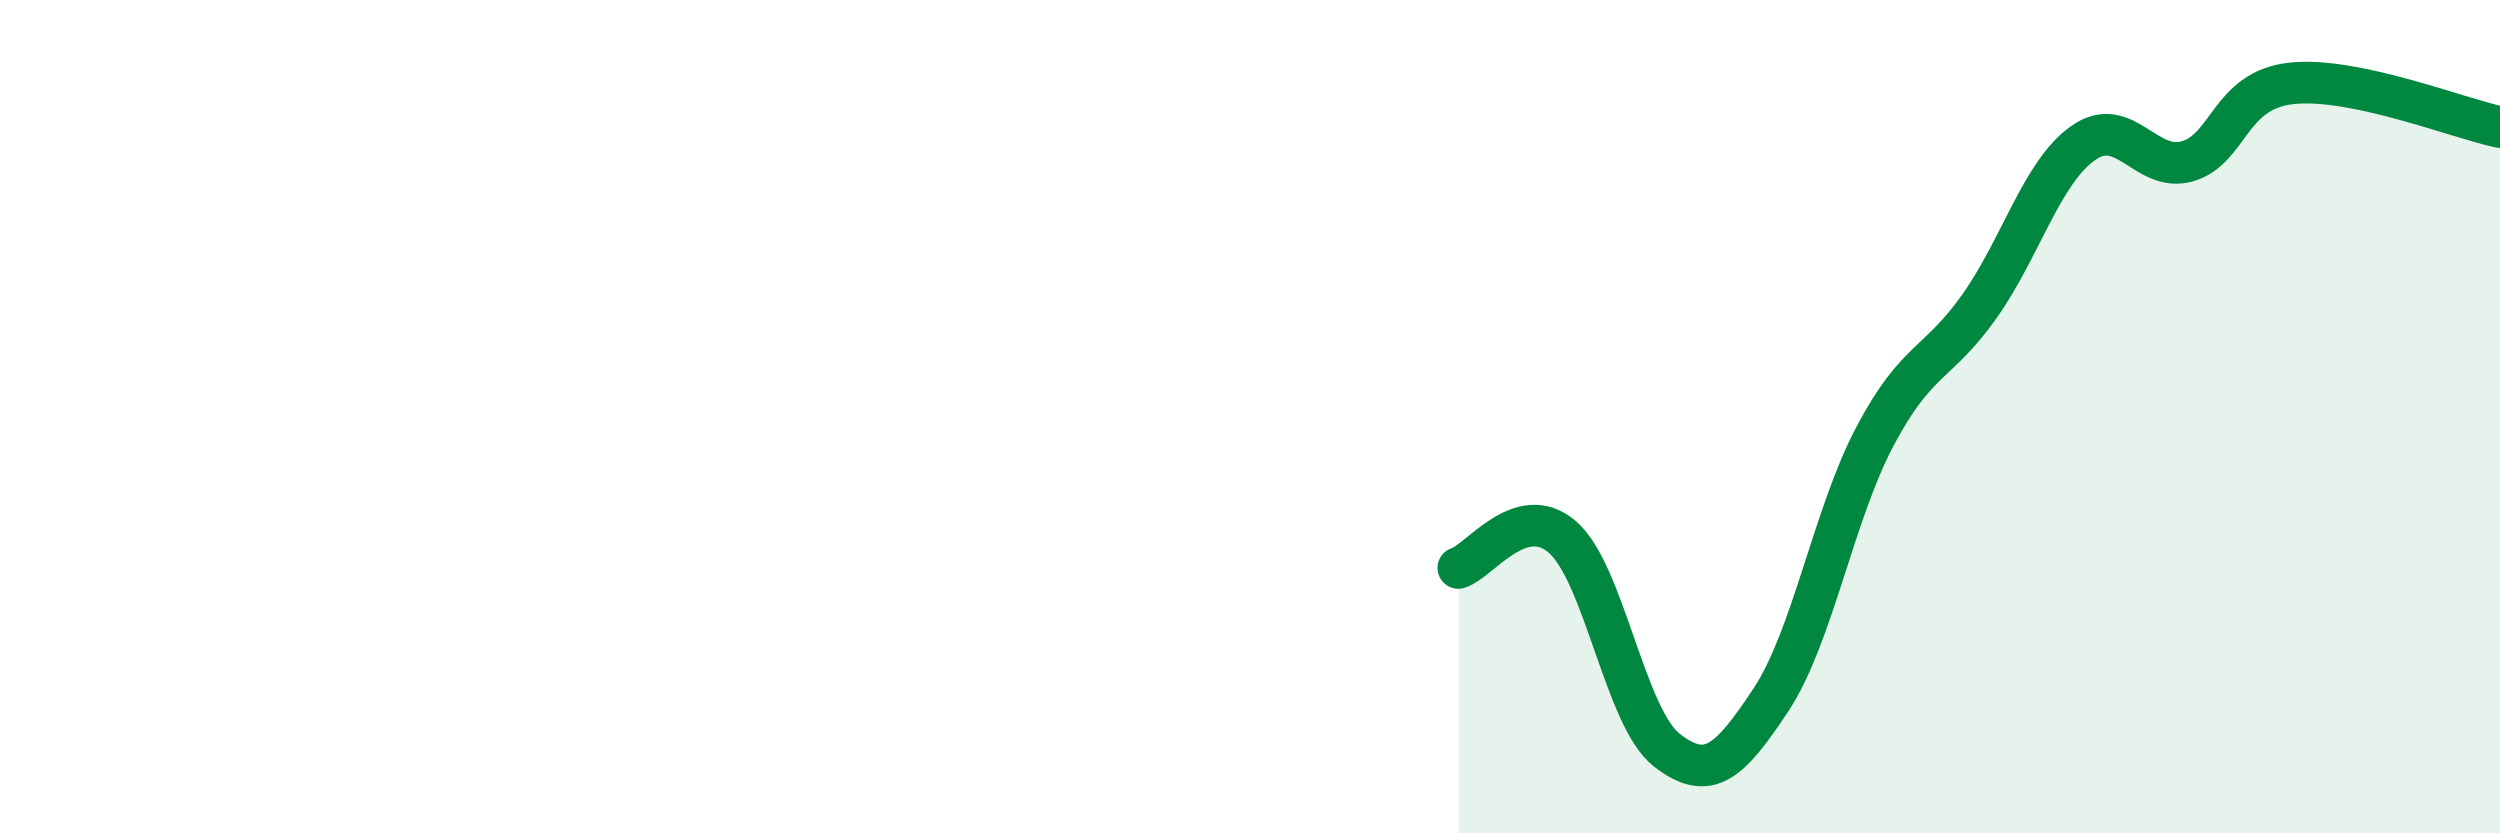 
    <svg width="60" height="20" viewBox="0 0 60 20" xmlns="http://www.w3.org/2000/svg">
      <path
        d="M 35,13.63 C 35.5,13.48 36.5,12.02 37.5,12.89 C 38.5,13.76 39,17.22 40,18 C 41,18.78 41.5,18.31 42.5,16.8 C 43.5,15.29 44,12.36 45,10.47 C 46,8.58 46.5,8.77 47.5,7.36 C 48.5,5.95 49,4.13 50,3.43 C 51,2.73 51.5,4.16 52.5,3.87 C 53.5,3.58 53.5,2.16 55,2 C 56.5,1.84 59,2.84 60,3.05L60 20L35 20Z"
        fill="#008740"
        opacity="0.1"
        stroke-linecap="round"
        stroke-linejoin="round"
      />
      <path
        d="M 35,13.63 C 35.5,13.48 36.5,12.02 37.5,12.89 C 38.5,13.76 39,17.22 40,18 C 41,18.78 41.5,18.31 42.5,16.8 C 43.5,15.29 44,12.36 45,10.47 C 46,8.58 46.5,8.77 47.5,7.36 C 48.5,5.95 49,4.13 50,3.43 C 51,2.73 51.5,4.16 52.5,3.87 C 53.5,3.58 53.5,2.16 55,2 C 56.5,1.84 59,2.84 60,3.05"
        stroke="#008740"
        stroke-width="1"
        fill="none"
        stroke-linecap="round"
        stroke-linejoin="round"
      />
    </svg>
  